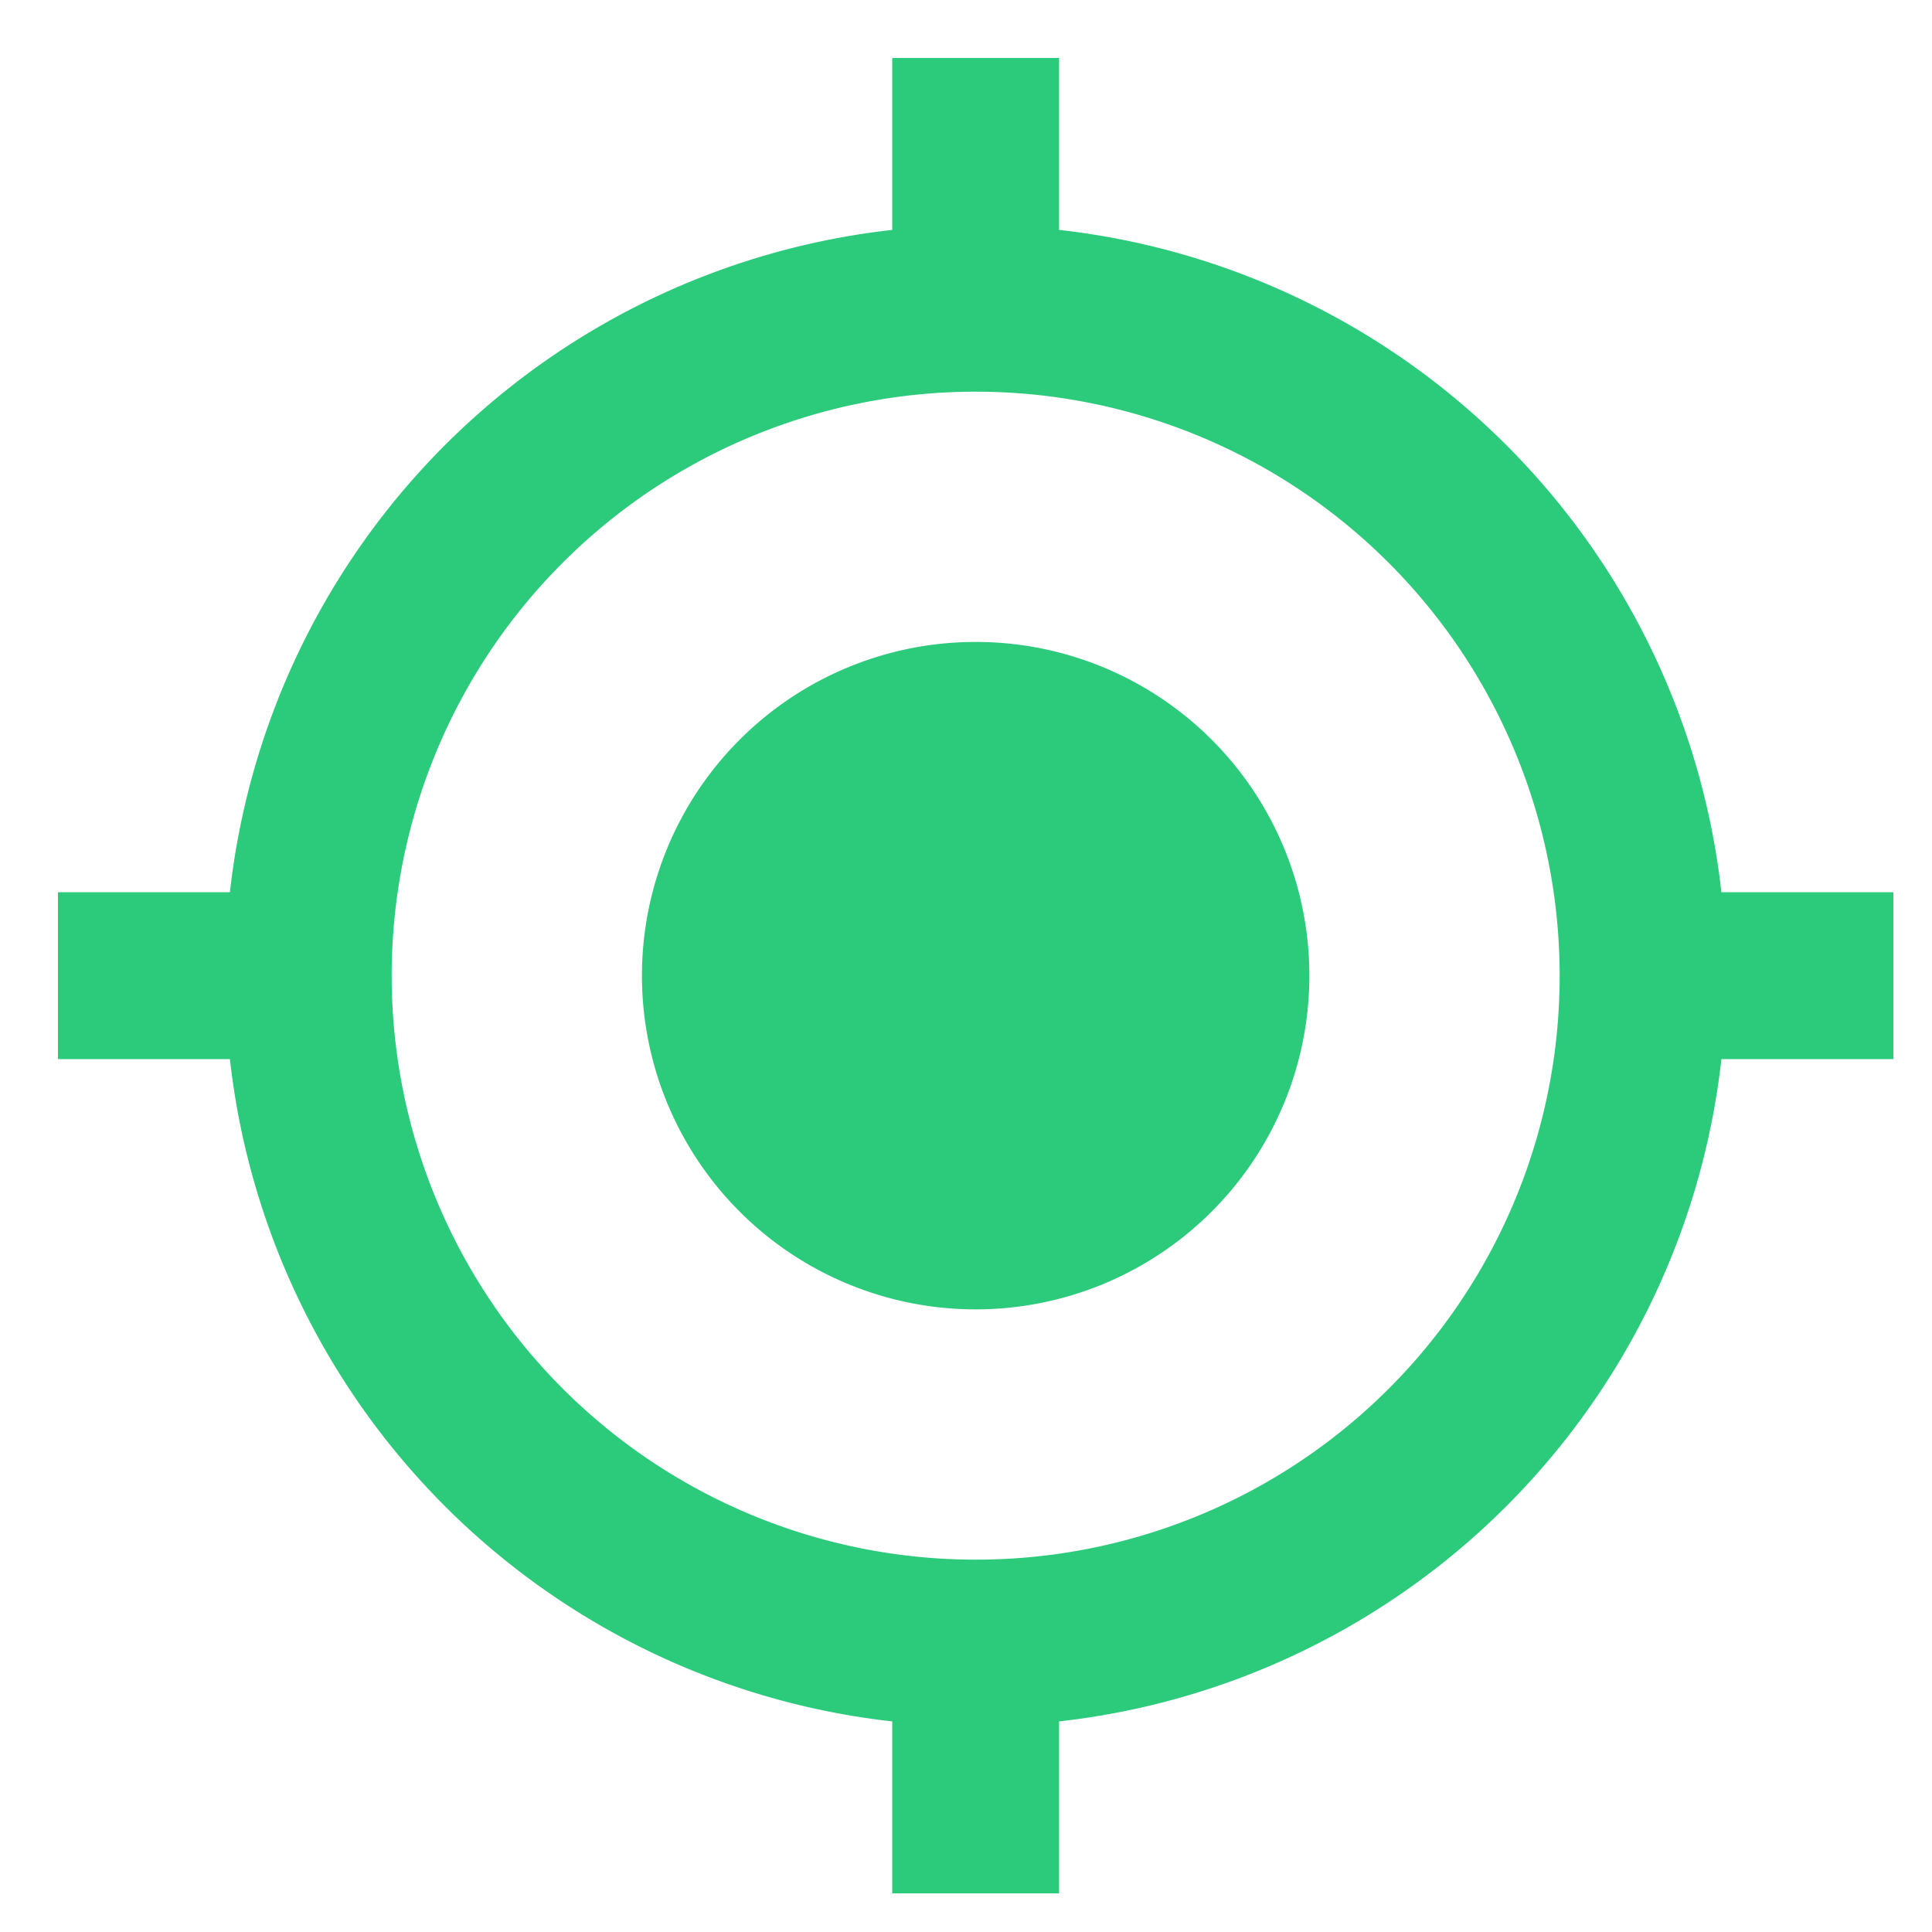 <svg xmlns="http://www.w3.org/2000/svg" xmlns:xlink="http://www.w3.org/1999/xlink" width="100" height="100" viewBox="0 0 100 100">
  <defs>
    <clipPath id="clip-GPS">
      <rect width="100" height="100"/>
    </clipPath>
  </defs>
  <g id="GPS" clip-path="url(#clip-GPS)">
    <path id="Icon_material-gps-fixed" data-name="Icon material-gps-fixed" d="M49,31.727A17.273,17.273,0,1,0,66.273,49,17.268,17.268,0,0,0,49,31.727ZM87.6,44.682A38.839,38.839,0,0,0,53.318,10.4V1.5H44.682v8.9A38.839,38.839,0,0,0,10.4,44.682H1.5v8.636h8.9A38.839,38.839,0,0,0,44.682,87.6v8.9h8.636V87.6A38.839,38.839,0,0,0,87.6,53.318h8.9V44.682ZM49,79.227A30.227,30.227,0,1,1,79.227,49,30.205,30.205,0,0,1,49,79.227Z" transform="translate(1.5 1.5)" fill="#2BCB7B"/>
  </g>
</svg>
